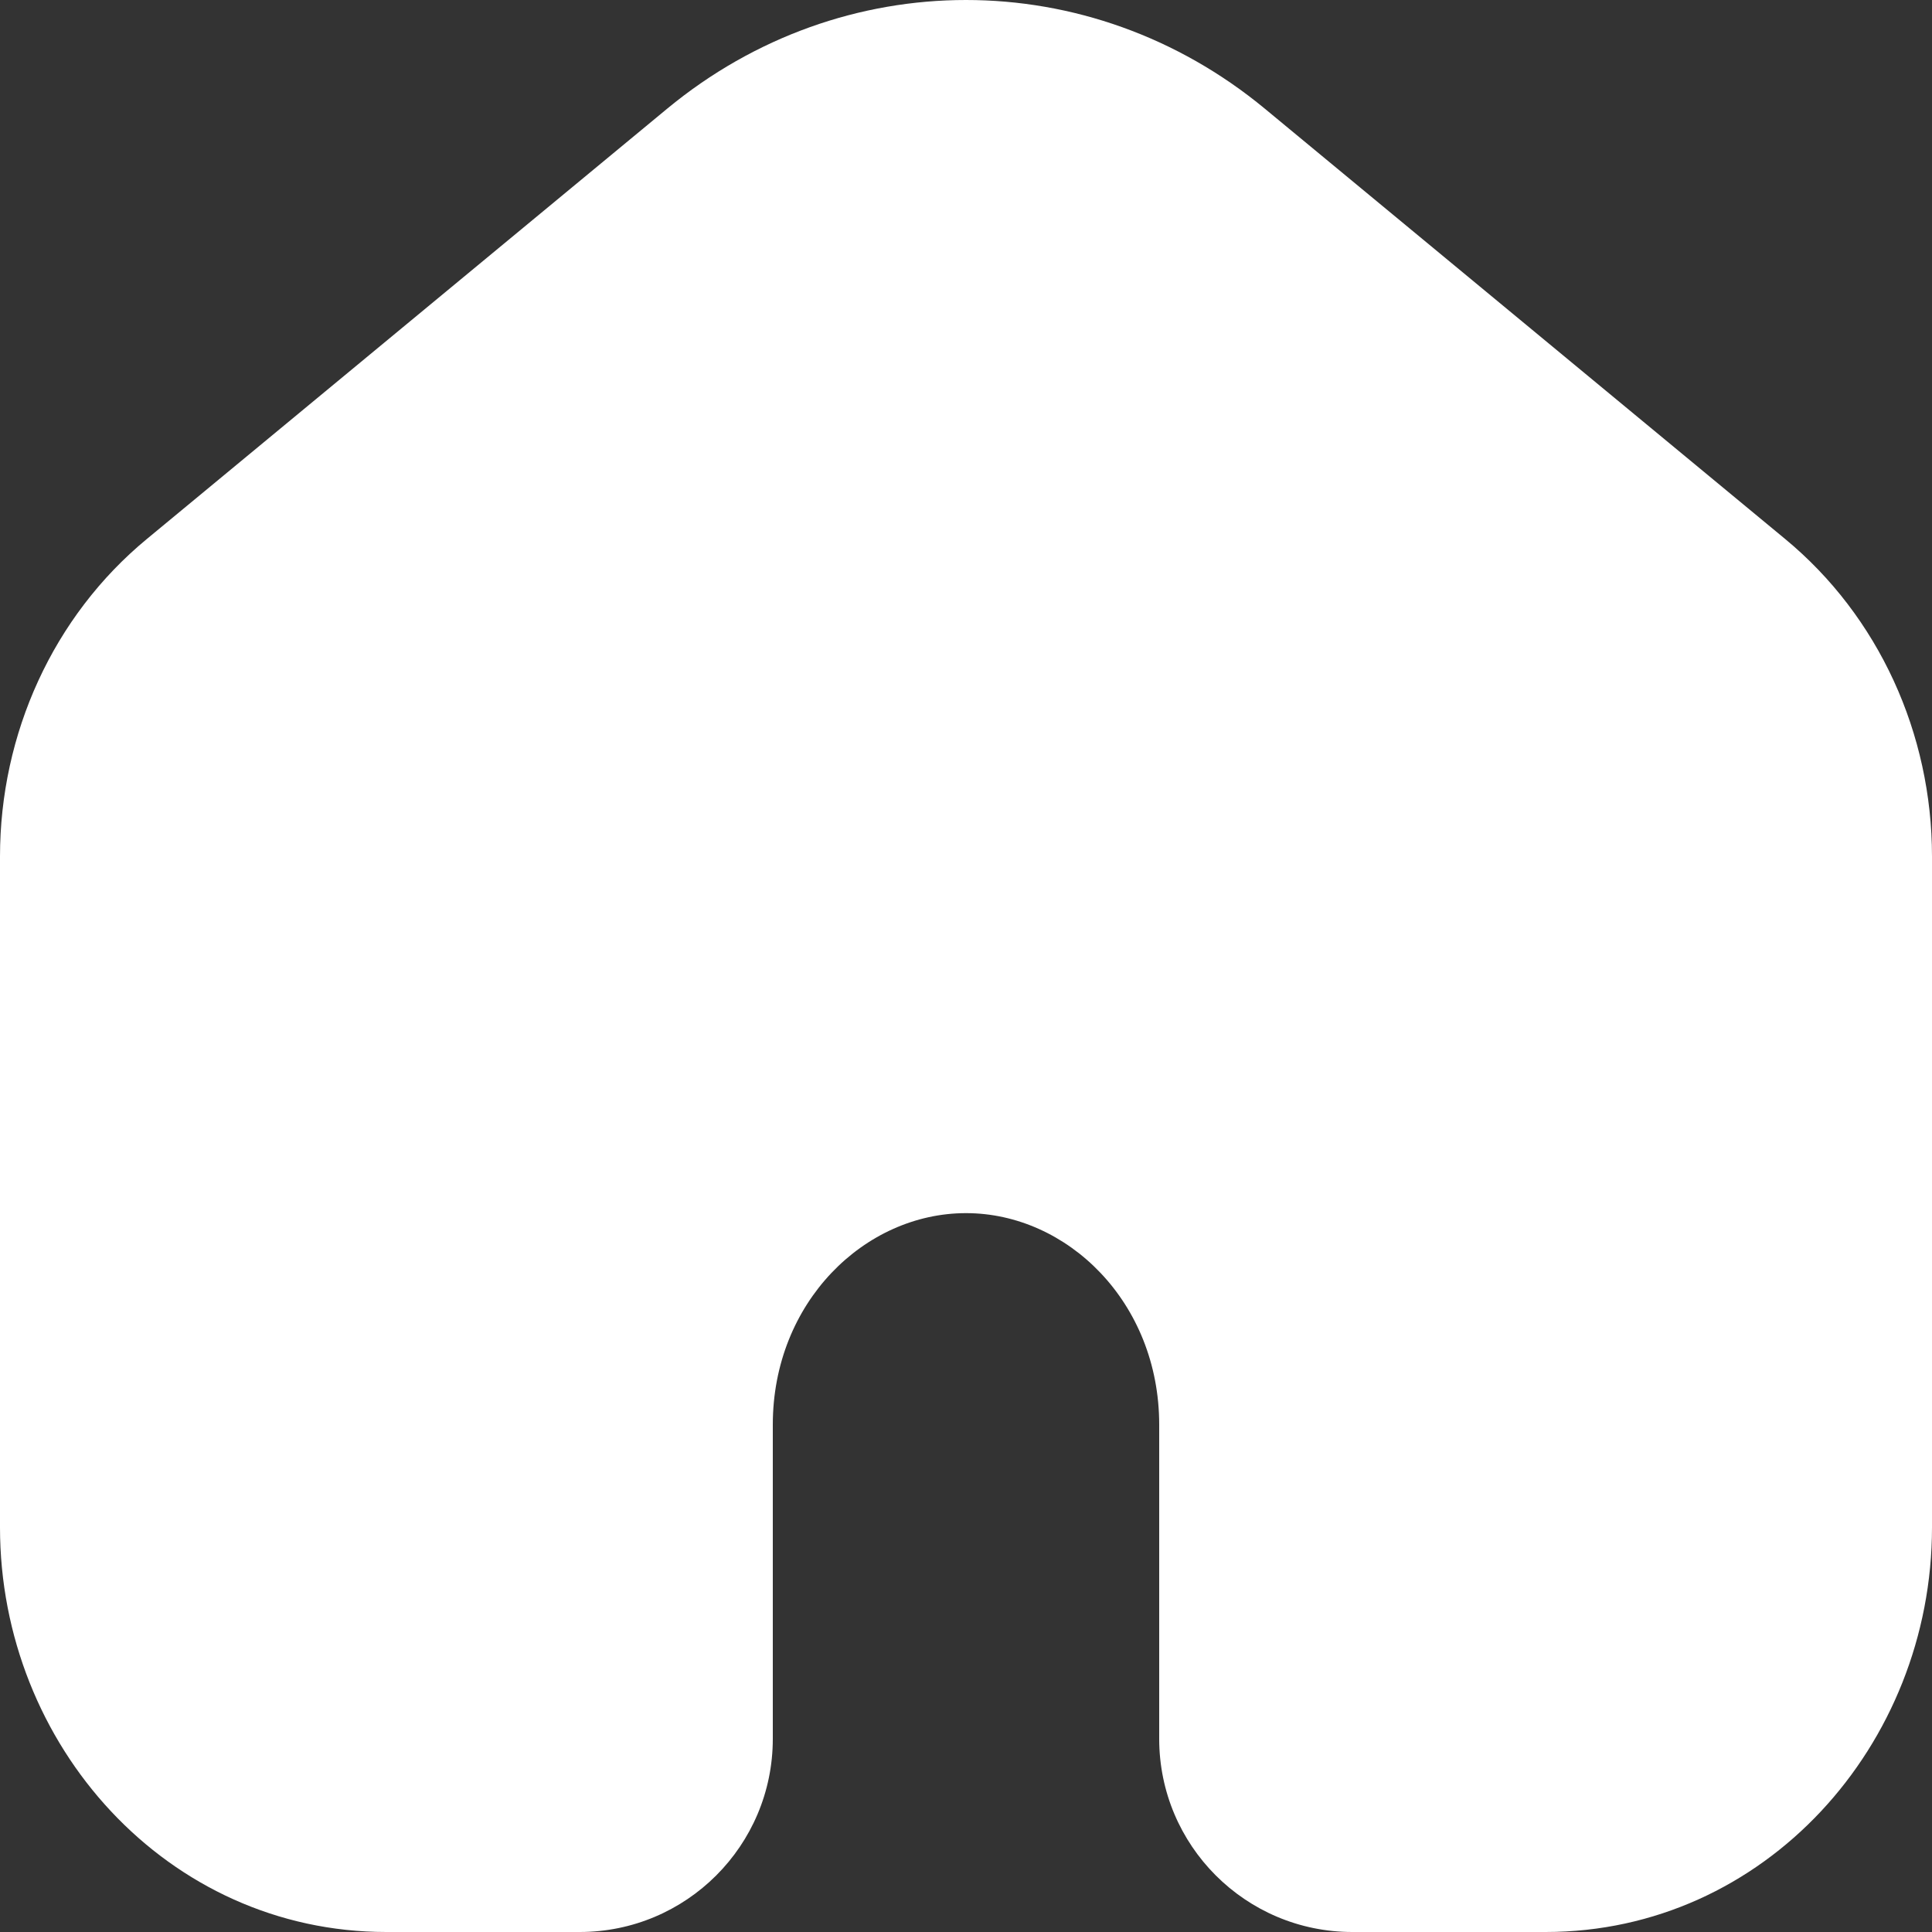 <svg width="12" height="12" viewBox="0 0 12 12" fill="none" xmlns="http://www.w3.org/2000/svg">
<rect x="0" y="0" width="12" height="12" fill="#333333" stroke="none"/>
<path fill-rule="evenodd" clip-rule="evenodd" d="M11.087 3.347L7.856 0.675C6.767 -0.225 5.233 -0.225 4.144 0.675L0.913 3.347C0.33 3.828 0 4.558 0 5.32V9.487C0 10.84 1.04 12 2.4 12H3.6C4.263 12 4.8 11.463 4.8 10.8V8.849C4.8 8.088 5.371 7.535 6 7.535C6.629 7.535 7.2 8.088 7.2 8.849V10.8C7.2 11.463 7.737 12 8.4 12H9.6C10.96 12 12 10.84 12 9.487V5.32C12 4.558 11.67 3.828 11.087 3.347Z" fill="white"></path>
</svg>
